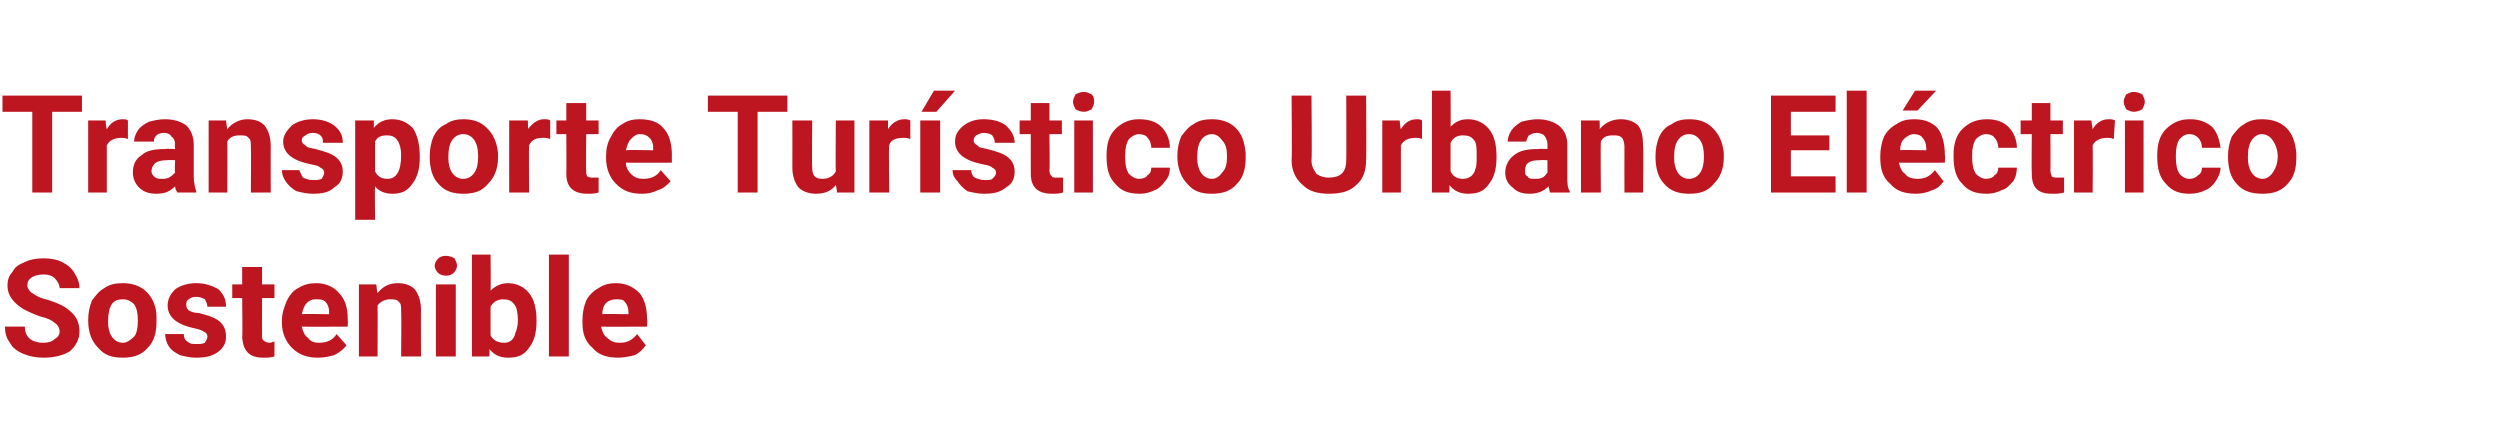 <?xml version="1.0" standalone="no"?><!DOCTYPE svg PUBLIC "-//W3C//DTD SVG 1.1//EN" "http://www.w3.org/Graphics/SVG/1.1/DTD/svg11.dtd"><svg xmlns="http://www.w3.org/2000/svg" version="1.1" width="201.3px" height="35.8px" viewBox="0 -1 201.3 35.8" style="top:-1px">  <desc>Transporte Tur stico Urbano El ctrico Sostenible</desc>  <defs/>  <g id="Polygon81526">    <path d="M 4.8 25.7 C 4.8 25.4 4.6 25.1 4.4 25 C 4.2 24.8 3.8 24.6 3.3 24.5 C 2.7 24.3 2.3 24.1 1.9 23.9 C 1.1 23.4 0.6 22.8 0.6 22 C 0.6 21.6 0.7 21.2 1 20.9 C 1.2 20.5 1.5 20.3 2 20.1 C 2.4 19.9 2.9 19.8 3.5 19.8 C 4.1 19.8 4.6 19.9 5 20.1 C 5.4 20.3 5.8 20.6 6 21 C 6.2 21.3 6.4 21.7 6.4 22.2 C 6.4 22.2 4.8 22.2 4.8 22.2 C 4.8 21.9 4.6 21.6 4.4 21.4 C 4.2 21.2 3.9 21.1 3.5 21.1 C 3.1 21.1 2.8 21.2 2.6 21.3 C 2.3 21.5 2.2 21.7 2.2 22 C 2.2 22.2 2.4 22.5 2.6 22.6 C 2.9 22.8 3.2 23 3.7 23.1 C 4.7 23.4 5.3 23.7 5.7 24.1 C 6.2 24.5 6.4 25.1 6.4 25.7 C 6.4 26.3 6.1 26.9 5.6 27.3 C 5.1 27.6 4.4 27.8 3.5 27.8 C 2.9 27.8 2.4 27.7 1.9 27.5 C 1.4 27.3 1 27 0.8 26.6 C 0.5 26.2 0.4 25.8 0.4 25.3 C 0.4 25.3 2 25.3 2 25.3 C 2 26.1 2.5 26.6 3.5 26.6 C 3.9 26.6 4.2 26.5 4.4 26.3 C 4.6 26.2 4.8 26 4.8 25.7 Z M 7.1 24.8 C 7.1 24.2 7.2 23.7 7.4 23.2 C 7.7 22.8 8 22.4 8.4 22.2 C 8.8 21.9 9.3 21.8 9.9 21.8 C 10.6 21.8 11.3 22 11.8 22.5 C 12.3 23 12.6 23.7 12.6 24.5 C 12.6 24.5 12.6 24.9 12.6 24.9 C 12.6 25.8 12.4 26.5 11.9 27 C 11.4 27.6 10.7 27.8 9.9 27.8 C 9 27.8 8.4 27.6 7.9 27 C 7.4 26.5 7.1 25.8 7.1 24.8 C 7.1 24.8 7.1 24.8 7.1 24.8 Z M 8.7 24.9 C 8.7 25.4 8.8 25.8 9 26.1 C 9.2 26.4 9.5 26.6 9.9 26.6 C 10.2 26.6 10.5 26.4 10.8 26.1 C 11 25.9 11.1 25.4 11.1 24.8 C 11.1 24.2 11 23.8 10.8 23.5 C 10.5 23.2 10.2 23.1 9.9 23.1 C 9.5 23.1 9.2 23.2 9 23.5 C 8.8 23.8 8.7 24.3 8.7 24.9 Z M 16.7 26.1 C 16.7 25.9 16.6 25.8 16.4 25.7 C 16.3 25.6 16 25.5 15.5 25.4 C 14.2 25.1 13.5 24.5 13.5 23.6 C 13.5 23.1 13.7 22.7 14.1 22.3 C 14.5 22 15.1 21.8 15.8 21.8 C 16.5 21.8 17.1 22 17.6 22.3 C 18 22.7 18.2 23.1 18.2 23.7 C 18.2 23.7 16.7 23.7 16.7 23.7 C 16.7 23.5 16.6 23.3 16.5 23.1 C 16.3 23 16.1 22.9 15.8 22.9 C 15.5 22.9 15.3 23 15.2 23.1 C 15 23.2 15 23.4 15 23.5 C 15 23.7 15 23.8 15.2 24 C 15.4 24.1 15.6 24.2 16 24.2 C 16.4 24.3 16.7 24.4 17 24.5 C 17.8 24.8 18.2 25.3 18.2 26.1 C 18.2 26.6 18 27 17.6 27.3 C 17.1 27.7 16.5 27.8 15.8 27.8 C 15.3 27.8 14.9 27.7 14.5 27.6 C 14.1 27.4 13.8 27.2 13.6 26.9 C 13.4 26.6 13.3 26.2 13.3 25.9 C 13.3 25.9 14.8 25.9 14.8 25.9 C 14.8 26.2 14.9 26.4 15.1 26.5 C 15.3 26.7 15.5 26.7 15.8 26.7 C 16.1 26.7 16.3 26.7 16.5 26.6 C 16.6 26.4 16.7 26.3 16.7 26.1 Z M 21.1 20.5 L 21.1 21.9 L 22.1 21.9 L 22.1 23 L 21.1 23 C 21.1 23 21.09 25.95 21.1 26 C 21.1 26.2 21.1 26.3 21.2 26.4 C 21.3 26.5 21.5 26.6 21.7 26.6 C 21.9 26.6 22 26.5 22.1 26.5 C 22.1 26.5 22.1 27.7 22.1 27.7 C 21.8 27.8 21.5 27.8 21.2 27.8 C 20.1 27.8 19.6 27.3 19.5 26.2 C 19.54 26.18 19.5 23 19.5 23 L 18.7 23 L 18.7 21.9 L 19.5 21.9 L 19.5 20.5 L 21.1 20.5 Z M 25.6 27.8 C 24.8 27.8 24.1 27.6 23.5 27 C 23 26.5 22.7 25.8 22.7 25 C 22.7 25 22.7 24.8 22.7 24.8 C 22.7 24.2 22.9 23.7 23.1 23.2 C 23.3 22.8 23.6 22.4 24 22.2 C 24.5 21.9 24.9 21.8 25.5 21.8 C 26.2 21.8 26.9 22.1 27.3 22.6 C 27.8 23.1 28 23.8 28 24.7 C 28.02 24.69 28 25.3 28 25.3 C 28 25.3 24.31 25.32 24.3 25.3 C 24.4 25.7 24.5 26 24.8 26.2 C 25 26.5 25.3 26.6 25.7 26.6 C 26.3 26.6 26.8 26.4 27.1 25.9 C 27.1 25.9 27.9 26.8 27.9 26.8 C 27.7 27.1 27.3 27.4 26.9 27.6 C 26.5 27.7 26.1 27.8 25.6 27.8 Z M 25.4 23.1 C 25.1 23.1 24.9 23.2 24.7 23.4 C 24.5 23.6 24.4 23.9 24.3 24.3 C 24.33 24.26 26.5 24.3 26.5 24.3 C 26.5 24.3 26.49 24.14 26.5 24.1 C 26.5 23.8 26.4 23.5 26.2 23.3 C 26 23.1 25.8 23.1 25.4 23.1 Z M 30.3 21.9 C 30.3 21.9 30.37 22.58 30.4 22.6 C 30.8 22.1 31.3 21.8 32 21.8 C 32.7 21.8 33.1 22 33.4 22.3 C 33.7 22.7 33.9 23.2 33.9 24 C 33.88 23.97 33.9 27.7 33.9 27.7 L 32.3 27.7 C 32.3 27.7 32.33 24.01 32.3 24 C 32.3 23.7 32.3 23.4 32.1 23.3 C 32 23.1 31.7 23.1 31.4 23.1 C 31 23.1 30.6 23.3 30.4 23.6 C 30.42 23.62 30.4 27.7 30.4 27.7 L 28.9 27.7 L 28.9 21.9 L 30.3 21.9 Z M 36.7 27.7 L 35.1 27.7 L 35.1 21.9 L 36.7 21.9 L 36.7 27.7 Z M 35 20.4 C 35 20.2 35.1 20 35.3 19.8 C 35.4 19.7 35.6 19.6 35.9 19.6 C 36.2 19.6 36.4 19.7 36.6 19.8 C 36.7 20 36.8 20.2 36.8 20.4 C 36.8 20.6 36.7 20.8 36.5 21 C 36.4 21.1 36.2 21.2 35.9 21.2 C 35.7 21.2 35.4 21.1 35.3 21 C 35.1 20.8 35 20.6 35 20.4 Z M 43.2 24.9 C 43.2 25.8 43 26.5 42.6 27 C 42.2 27.6 41.7 27.8 40.9 27.8 C 40.3 27.8 39.8 27.6 39.4 27.1 C 39.44 27.11 39.4 27.7 39.4 27.7 L 38 27.7 L 38 19.5 L 39.5 19.5 C 39.5 19.5 39.53 22.43 39.5 22.4 C 39.9 22 40.4 21.8 40.9 21.8 C 41.6 21.8 42.2 22.1 42.6 22.6 C 43 23.1 43.2 23.8 43.2 24.8 C 43.2 24.8 43.2 24.9 43.2 24.9 Z M 41.5 25.8 C 41.6 25.6 41.7 25.2 41.7 24.8 C 41.7 24.2 41.6 23.7 41.4 23.5 C 41.2 23.2 40.9 23.1 40.5 23.1 C 40.1 23.1 39.7 23.3 39.5 23.7 C 39.5 23.7 39.5 26 39.5 26 C 39.7 26.4 40.1 26.6 40.6 26.6 C 41.1 26.6 41.4 26.3 41.5 25.8 C 41.5 25.8 41.5 25.8 41.5 25.8 Z M 45.8 27.7 L 44.2 27.7 L 44.2 19.5 L 45.8 19.5 L 45.8 27.7 Z M 49.8 27.8 C 48.9 27.8 48.2 27.6 47.7 27 C 47.1 26.5 46.9 25.8 46.9 25 C 46.9 25 46.9 24.8 46.9 24.8 C 46.9 24.2 47 23.7 47.2 23.2 C 47.4 22.8 47.8 22.4 48.2 22.2 C 48.6 21.9 49.1 21.8 49.6 21.8 C 50.4 21.8 51 22.1 51.5 22.6 C 51.9 23.1 52.1 23.8 52.1 24.7 C 52.15 24.69 52.1 25.3 52.1 25.3 C 52.1 25.3 48.45 25.32 48.4 25.3 C 48.5 25.7 48.6 26 48.9 26.2 C 49.2 26.5 49.5 26.6 49.9 26.6 C 50.5 26.6 50.9 26.4 51.3 25.9 C 51.3 25.9 52 26.8 52 26.8 C 51.8 27.1 51.5 27.4 51.1 27.6 C 50.7 27.7 50.2 27.8 49.8 27.8 Z M 49.6 23.1 C 49.3 23.1 49 23.2 48.8 23.4 C 48.6 23.6 48.5 23.9 48.5 24.3 C 48.46 24.26 50.6 24.3 50.6 24.3 C 50.6 24.3 50.62 24.14 50.6 24.1 C 50.6 23.8 50.5 23.5 50.3 23.3 C 50.2 23.1 49.9 23.1 49.6 23.1 Z " stroke="none" fill="#be1621"/>  </g>  <g id="Polygon81525">    <path d="M 6.6 8 L 4.2 8 L 4.2 14.5 L 2.6 14.5 L 2.6 8 L 0.2 8 L 0.2 6.7 L 6.6 6.7 L 6.6 8 Z M 10.3 10.2 C 10.1 10.1 9.9 10.1 9.8 10.1 C 9.2 10.1 8.8 10.3 8.6 10.7 C 8.6 10.71 8.6 14.5 8.6 14.5 L 7.1 14.5 L 7.1 8.7 L 8.5 8.7 C 8.5 8.7 8.56 9.39 8.6 9.4 C 8.9 8.9 9.3 8.6 9.9 8.6 C 10 8.6 10.2 8.6 10.3 8.7 C 10.3 8.7 10.3 10.2 10.3 10.2 Z M 14.3 14.5 C 14.2 14.4 14.1 14.2 14.1 14 C 13.7 14.4 13.3 14.6 12.6 14.6 C 12.1 14.6 11.6 14.5 11.2 14.1 C 10.9 13.8 10.7 13.4 10.7 12.9 C 10.7 12.3 10.9 11.8 11.4 11.5 C 11.8 11.1 12.5 11 13.3 11 C 13.34 10.96 14.1 11 14.1 11 C 14.1 11 14.05 10.63 14.1 10.6 C 14.1 10.4 14 10.1 13.8 10 C 13.7 9.8 13.5 9.7 13.2 9.7 C 12.9 9.7 12.7 9.8 12.6 9.9 C 12.4 10.1 12.4 10.2 12.4 10.4 C 12.4 10.4 10.8 10.4 10.8 10.4 C 10.8 10.1 10.9 9.8 11.1 9.5 C 11.3 9.2 11.6 9 12 8.8 C 12.4 8.7 12.8 8.6 13.3 8.6 C 14 8.6 14.6 8.8 15 9.1 C 15.4 9.5 15.6 10 15.6 10.7 C 15.6 10.7 15.6 13.2 15.6 13.2 C 15.6 13.7 15.7 14.1 15.8 14.4 C 15.84 14.42 15.8 14.5 15.8 14.5 C 15.8 14.5 14.27 14.51 14.3 14.5 Z M 13 13.4 C 13.2 13.4 13.4 13.4 13.6 13.3 C 13.8 13.2 14 13 14.1 12.9 C 14.05 12.87 14.1 11.9 14.1 11.9 C 14.1 11.9 13.47 11.87 13.5 11.9 C 12.7 11.9 12.3 12.1 12.2 12.7 C 12.2 12.7 12.2 12.8 12.2 12.8 C 12.2 13 12.3 13.1 12.4 13.2 C 12.6 13.4 12.8 13.4 13 13.4 Z M 18.2 8.7 C 18.2 8.7 18.28 9.37 18.3 9.4 C 18.7 8.9 19.3 8.6 19.9 8.6 C 20.6 8.6 21 8.8 21.3 9.1 C 21.6 9.5 21.8 10 21.8 10.8 C 21.79 10.76 21.8 14.5 21.8 14.5 L 20.2 14.5 C 20.2 14.5 20.23 10.8 20.2 10.8 C 20.2 10.5 20.2 10.2 20 10.1 C 19.9 9.9 19.6 9.9 19.3 9.9 C 18.9 9.9 18.5 10 18.3 10.4 C 18.32 10.42 18.3 14.5 18.3 14.5 L 16.8 14.5 L 16.8 8.7 L 18.2 8.7 Z M 26.1 12.9 C 26.1 12.7 26 12.6 25.8 12.5 C 25.6 12.3 25.3 12.3 24.9 12.2 C 23.5 11.9 22.8 11.3 22.8 10.4 C 22.8 9.9 23.1 9.5 23.5 9.1 C 23.9 8.8 24.5 8.6 25.2 8.6 C 25.9 8.6 26.5 8.8 26.9 9.1 C 27.4 9.5 27.6 9.9 27.6 10.5 C 27.6 10.5 26 10.5 26 10.5 C 26 10.2 26 10.1 25.8 9.9 C 25.7 9.8 25.5 9.7 25.2 9.7 C 24.9 9.7 24.7 9.8 24.6 9.9 C 24.4 10 24.3 10.1 24.3 10.3 C 24.3 10.5 24.4 10.6 24.6 10.7 C 24.7 10.9 25 10.9 25.4 11 C 25.8 11.1 26.1 11.2 26.4 11.3 C 27.2 11.6 27.6 12.1 27.6 12.8 C 27.6 13.4 27.4 13.8 26.9 14.1 C 26.5 14.5 25.9 14.6 25.2 14.6 C 24.7 14.6 24.3 14.5 23.9 14.4 C 23.5 14.2 23.2 13.9 23 13.6 C 22.8 13.3 22.7 13 22.7 12.7 C 22.7 12.7 24.1 12.7 24.1 12.7 C 24.2 12.9 24.3 13.2 24.4 13.3 C 24.6 13.4 24.9 13.5 25.2 13.5 C 25.5 13.5 25.7 13.5 25.9 13.4 C 26 13.2 26.1 13.1 26.1 12.9 Z M 33.8 11.7 C 33.8 12.6 33.6 13.3 33.2 13.8 C 32.8 14.4 32.3 14.6 31.6 14.6 C 31 14.6 30.5 14.4 30.2 14 C 30.17 14.01 30.2 16.7 30.2 16.7 L 28.6 16.7 L 28.6 8.7 L 30.1 8.7 C 30.1 8.7 30.11 9.27 30.1 9.3 C 30.5 8.8 31 8.6 31.6 8.6 C 32.3 8.6 32.9 8.9 33.3 9.4 C 33.6 9.9 33.8 10.6 33.8 11.6 C 33.8 11.6 33.8 11.7 33.8 11.7 Z M 31.2 13.4 C 31.9 13.4 32.3 12.8 32.3 11.5 C 32.3 11 32.2 10.6 32 10.3 C 31.8 10 31.5 9.9 31.2 9.9 C 30.7 9.9 30.4 10 30.2 10.4 C 30.2 10.4 30.2 12.8 30.2 12.8 C 30.4 13.2 30.7 13.4 31.2 13.4 C 31.2 13.4 31.2 13.4 31.2 13.4 Z M 34.6 11.6 C 34.6 11 34.7 10.5 34.9 10 C 35.1 9.6 35.4 9.2 35.9 9 C 36.3 8.7 36.8 8.6 37.3 8.6 C 38.1 8.6 38.7 8.8 39.2 9.3 C 39.7 9.8 40 10.4 40.1 11.3 C 40.1 11.3 40.1 11.7 40.1 11.7 C 40.1 12.6 39.8 13.3 39.3 13.8 C 38.8 14.4 38.2 14.6 37.3 14.6 C 36.5 14.6 35.8 14.4 35.3 13.8 C 34.8 13.3 34.6 12.5 34.6 11.6 C 34.6 11.6 34.6 11.6 34.6 11.6 Z M 36.1 11.7 C 36.1 12.2 36.2 12.6 36.4 12.9 C 36.6 13.2 36.9 13.4 37.3 13.4 C 37.7 13.4 38 13.2 38.2 12.9 C 38.4 12.6 38.5 12.2 38.5 11.6 C 38.5 11 38.4 10.6 38.2 10.3 C 38 10 37.7 9.8 37.3 9.8 C 36.9 9.8 36.6 10 36.4 10.3 C 36.2 10.6 36.1 11 36.1 11.7 Z M 44.3 10.2 C 44.1 10.1 43.9 10.1 43.7 10.1 C 43.1 10.1 42.8 10.3 42.6 10.7 C 42.58 10.71 42.6 14.5 42.6 14.5 L 41 14.5 L 41 8.7 L 42.5 8.7 C 42.5 8.7 42.54 9.39 42.5 9.4 C 42.9 8.9 43.3 8.6 43.8 8.6 C 44 8.6 44.2 8.6 44.3 8.7 C 44.3 8.7 44.3 10.2 44.3 10.2 Z M 47.2 7.3 L 47.2 8.7 L 48.2 8.7 L 48.2 9.8 L 47.2 9.8 C 47.2 9.8 47.17 12.74 47.2 12.7 C 47.2 13 47.2 13.1 47.3 13.2 C 47.4 13.3 47.5 13.3 47.8 13.3 C 47.9 13.3 48.1 13.3 48.2 13.3 C 48.2 13.3 48.2 14.5 48.2 14.5 C 47.9 14.6 47.6 14.6 47.3 14.6 C 46.2 14.6 45.6 14.1 45.6 13 C 45.62 12.97 45.6 9.8 45.6 9.8 L 44.8 9.8 L 44.8 8.7 L 45.6 8.7 L 45.6 7.3 L 47.2 7.3 Z M 51.7 14.6 C 50.8 14.6 50.2 14.4 49.6 13.8 C 49.1 13.3 48.8 12.6 48.8 11.7 C 48.8 11.7 48.8 11.6 48.8 11.6 C 48.8 11 48.9 10.5 49.2 10 C 49.4 9.6 49.7 9.2 50.1 9 C 50.5 8.7 51 8.6 51.5 8.6 C 52.3 8.6 53 8.8 53.4 9.3 C 53.9 9.8 54.1 10.6 54.1 11.5 C 54.09 11.48 54.1 12.1 54.1 12.1 C 54.1 12.1 50.39 12.11 50.4 12.1 C 50.4 12.5 50.6 12.8 50.8 13 C 51.1 13.3 51.4 13.4 51.8 13.4 C 52.4 13.4 52.9 13.2 53.2 12.7 C 53.2 12.7 54 13.6 54 13.6 C 53.7 13.9 53.4 14.2 53 14.3 C 52.6 14.5 52.2 14.6 51.7 14.6 Z M 51.5 9.8 C 51.2 9.8 51 10 50.8 10.2 C 50.6 10.4 50.5 10.7 50.4 11.1 C 50.41 11.05 52.6 11.1 52.6 11.1 C 52.6 11.1 52.57 10.93 52.6 10.9 C 52.6 10.6 52.5 10.3 52.3 10.1 C 52.1 9.9 51.9 9.8 51.5 9.8 Z M 63.4 8 L 61 8 L 61 14.5 L 59.4 14.5 L 59.4 8 L 57 8 L 57 6.7 L 63.4 6.7 L 63.4 8 Z M 67.3 13.9 C 66.9 14.4 66.4 14.6 65.7 14.6 C 65.1 14.6 64.6 14.4 64.3 14.1 C 64 13.7 63.8 13.2 63.8 12.5 C 63.81 12.51 63.8 8.7 63.8 8.7 L 65.4 8.7 C 65.4 8.7 65.36 12.46 65.4 12.5 C 65.4 13.1 65.6 13.4 66.2 13.4 C 66.7 13.4 67.1 13.2 67.3 12.8 C 67.27 12.82 67.3 8.7 67.3 8.7 L 68.8 8.7 L 68.8 14.5 L 67.4 14.5 C 67.4 14.5 67.33 13.92 67.3 13.9 Z M 73.3 10.2 C 73.1 10.1 72.9 10.1 72.7 10.1 C 72.1 10.1 71.7 10.3 71.6 10.7 C 71.55 10.71 71.6 14.5 71.6 14.5 L 70 14.5 L 70 8.7 L 71.5 8.7 C 71.5 8.7 71.51 9.39 71.5 9.4 C 71.8 8.9 72.3 8.6 72.8 8.6 C 73 8.6 73.1 8.6 73.3 8.7 C 73.3 8.7 73.3 10.2 73.3 10.2 Z M 75.7 14.5 L 74.1 14.5 L 74.1 8.7 L 75.7 8.7 L 75.7 14.5 Z M 75.2 6.3 L 76.9 6.3 L 75.4 8 L 74.2 8 L 75.2 6.3 Z M 80.2 12.9 C 80.2 12.7 80.1 12.6 79.9 12.5 C 79.7 12.3 79.4 12.3 79 12.2 C 77.6 11.9 76.9 11.3 76.9 10.4 C 76.9 9.9 77.1 9.5 77.6 9.1 C 78 8.8 78.5 8.6 79.2 8.6 C 80 8.6 80.6 8.8 81 9.1 C 81.4 9.5 81.7 9.9 81.7 10.5 C 81.7 10.5 80.1 10.5 80.1 10.5 C 80.1 10.2 80 10.1 79.9 9.9 C 79.8 9.8 79.5 9.7 79.2 9.7 C 79 9.7 78.8 9.8 78.6 9.9 C 78.5 10 78.4 10.1 78.4 10.3 C 78.4 10.5 78.5 10.6 78.7 10.7 C 78.8 10.9 79.1 10.9 79.5 11 C 79.9 11.1 80.2 11.2 80.5 11.3 C 81.3 11.6 81.7 12.1 81.7 12.8 C 81.7 13.4 81.5 13.8 81 14.1 C 80.5 14.5 80 14.6 79.2 14.6 C 78.8 14.6 78.3 14.5 77.9 14.4 C 77.6 14.2 77.3 13.9 77.1 13.6 C 76.8 13.3 76.7 13 76.7 12.7 C 76.7 12.7 78.2 12.7 78.2 12.7 C 78.2 12.9 78.3 13.2 78.5 13.3 C 78.7 13.4 79 13.5 79.3 13.5 C 79.6 13.5 79.8 13.5 79.9 13.4 C 80.1 13.2 80.2 13.1 80.2 12.9 Z M 84.5 7.3 L 84.5 8.7 L 85.5 8.7 L 85.5 9.8 L 84.5 9.8 C 84.5 9.8 84.54 12.74 84.5 12.7 C 84.5 13 84.6 13.1 84.7 13.2 C 84.7 13.3 84.9 13.3 85.1 13.3 C 85.3 13.3 85.5 13.3 85.6 13.3 C 85.6 13.3 85.6 14.5 85.6 14.5 C 85.3 14.6 85 14.6 84.7 14.6 C 83.6 14.6 83 14.1 83 13 C 82.99 12.97 83 9.8 83 9.8 L 82.1 9.8 L 82.1 8.7 L 83 8.7 L 83 7.3 L 84.5 7.3 Z M 88 14.5 L 86.5 14.5 L 86.5 8.7 L 88 8.7 L 88 14.5 Z M 86.4 7.2 C 86.4 7 86.5 6.8 86.6 6.6 C 86.8 6.5 87 6.4 87.3 6.4 C 87.5 6.4 87.7 6.5 87.9 6.6 C 88.1 6.8 88.1 7 88.1 7.2 C 88.1 7.4 88 7.6 87.9 7.8 C 87.7 7.9 87.5 8 87.3 8 C 87 8 86.8 7.9 86.6 7.8 C 86.5 7.6 86.4 7.4 86.4 7.2 Z M 91.7 13.4 C 92 13.4 92.3 13.3 92.4 13.1 C 92.6 13 92.7 12.8 92.7 12.5 C 92.7 12.5 94.2 12.5 94.2 12.5 C 94.2 12.9 94.1 13.3 93.8 13.6 C 93.6 13.9 93.3 14.2 93 14.3 C 92.6 14.5 92.2 14.6 91.8 14.6 C 90.9 14.6 90.3 14.4 89.8 13.8 C 89.3 13.3 89.1 12.6 89.1 11.6 C 89.1 11.6 89.1 11.5 89.1 11.5 C 89.1 10.6 89.3 9.9 89.8 9.4 C 90.3 8.9 90.9 8.6 91.7 8.6 C 92.5 8.6 93.1 8.8 93.5 9.2 C 93.9 9.6 94.2 10.2 94.2 10.9 C 94.2 10.9 92.7 10.9 92.7 10.9 C 92.7 10.6 92.6 10.3 92.4 10.1 C 92.3 9.9 92 9.8 91.7 9.8 C 91.4 9.8 91.1 10 90.9 10.2 C 90.7 10.5 90.6 10.9 90.6 11.5 C 90.6 11.5 90.6 11.7 90.6 11.7 C 90.6 12.3 90.7 12.7 90.9 13 C 91.1 13.2 91.4 13.4 91.7 13.4 Z M 94.8 11.6 C 94.8 11 94.9 10.5 95.1 10 C 95.4 9.6 95.7 9.2 96.1 9 C 96.5 8.7 97 8.6 97.6 8.6 C 98.3 8.6 99 8.8 99.5 9.3 C 100 9.8 100.2 10.4 100.3 11.3 C 100.3 11.3 100.3 11.7 100.3 11.7 C 100.3 12.6 100.1 13.3 99.6 13.8 C 99.1 14.4 98.4 14.6 97.6 14.6 C 96.7 14.6 96.1 14.4 95.6 13.8 C 95.1 13.3 94.8 12.5 94.8 11.6 C 94.8 11.6 94.8 11.6 94.8 11.6 Z M 96.4 11.7 C 96.4 12.2 96.5 12.6 96.7 12.9 C 96.9 13.2 97.2 13.4 97.6 13.4 C 97.9 13.4 98.2 13.2 98.4 12.9 C 98.7 12.6 98.8 12.2 98.8 11.6 C 98.8 11 98.7 10.6 98.4 10.3 C 98.2 10 97.9 9.8 97.6 9.8 C 97.2 9.8 96.9 10 96.7 10.3 C 96.5 10.6 96.4 11 96.4 11.7 Z M 110 6.7 C 110 6.7 110.03 11.84 110 11.8 C 110 12.7 109.8 13.4 109.2 13.9 C 108.7 14.4 108 14.6 107 14.6 C 106.1 14.6 105.4 14.4 104.9 13.9 C 104.3 13.4 104 12.7 104 11.9 C 104.04 11.9 104 6.7 104 6.7 L 105.6 6.7 C 105.6 6.7 105.65 11.85 105.6 11.9 C 105.6 12.4 105.8 12.7 106 13 C 106.3 13.2 106.6 13.3 107 13.3 C 107.9 13.3 108.4 12.9 108.4 11.9 C 108.42 11.9 108.4 6.7 108.4 6.7 L 110 6.7 Z M 114.5 10.2 C 114.3 10.1 114.1 10.1 114 10.1 C 113.4 10.1 113 10.3 112.8 10.7 C 112.8 10.71 112.8 14.5 112.8 14.5 L 111.3 14.5 L 111.3 8.7 L 112.7 8.7 C 112.7 8.7 112.76 9.39 112.8 9.4 C 113.1 8.9 113.5 8.6 114.1 8.6 C 114.2 8.6 114.4 8.6 114.5 8.7 C 114.5 8.7 114.5 10.2 114.5 10.2 Z M 120.5 11.7 C 120.5 12.6 120.3 13.3 119.9 13.8 C 119.5 14.4 119 14.6 118.2 14.6 C 117.6 14.6 117.1 14.4 116.7 13.9 C 116.73 13.9 116.7 14.5 116.7 14.5 L 115.3 14.5 L 115.3 6.3 L 116.8 6.3 C 116.8 6.3 116.82 9.22 116.8 9.2 C 117.2 8.8 117.6 8.6 118.2 8.6 C 118.9 8.6 119.5 8.9 119.9 9.4 C 120.3 9.9 120.5 10.6 120.5 11.6 C 120.5 11.6 120.5 11.7 120.5 11.7 Z M 118.8 12.6 C 118.9 12.4 118.9 12 118.9 11.5 C 118.9 11 118.9 10.5 118.7 10.3 C 118.5 10 118.2 9.9 117.8 9.9 C 117.3 9.9 117 10.1 116.8 10.5 C 116.8 10.5 116.8 12.8 116.8 12.8 C 117 13.2 117.3 13.4 117.8 13.4 C 118.3 13.4 118.7 13.1 118.8 12.6 C 118.8 12.6 118.8 12.6 118.8 12.6 Z M 124.8 14.5 C 124.8 14.4 124.7 14.2 124.7 14 C 124.3 14.4 123.8 14.6 123.2 14.6 C 122.6 14.6 122.2 14.5 121.8 14.1 C 121.4 13.8 121.2 13.4 121.2 12.9 C 121.2 12.3 121.5 11.8 121.9 11.5 C 122.4 11.1 123 11 123.9 11 C 123.89 10.96 124.6 11 124.6 11 C 124.6 11 124.6 10.63 124.6 10.6 C 124.6 10.4 124.5 10.1 124.4 10 C 124.3 9.8 124 9.7 123.7 9.7 C 123.5 9.7 123.3 9.8 123.1 9.9 C 123 10.1 122.9 10.2 122.9 10.4 C 122.9 10.4 121.4 10.4 121.4 10.4 C 121.4 10.1 121.5 9.8 121.7 9.5 C 121.9 9.2 122.2 9 122.5 8.8 C 122.9 8.7 123.4 8.6 123.8 8.6 C 124.5 8.6 125.1 8.8 125.5 9.1 C 126 9.5 126.2 10 126.2 10.7 C 126.2 10.7 126.2 13.2 126.2 13.2 C 126.2 13.7 126.2 14.1 126.4 14.4 C 126.39 14.42 126.4 14.5 126.4 14.5 C 126.4 14.5 124.82 14.51 124.8 14.5 Z M 123.5 13.4 C 123.8 13.4 124 13.4 124.2 13.3 C 124.4 13.2 124.5 13 124.6 12.9 C 124.6 12.87 124.6 11.9 124.6 11.9 C 124.6 11.9 124.02 11.87 124 11.9 C 123.2 11.9 122.8 12.1 122.8 12.7 C 122.8 12.7 122.8 12.8 122.8 12.8 C 122.8 13 122.8 13.1 123 13.2 C 123.1 13.4 123.3 13.4 123.5 13.4 Z M 128.8 8.7 C 128.8 8.7 128.83 9.37 128.8 9.4 C 129.2 8.9 129.8 8.6 130.5 8.6 C 131.1 8.6 131.6 8.8 131.9 9.1 C 132.2 9.5 132.3 10 132.3 10.8 C 132.34 10.76 132.3 14.5 132.3 14.5 L 130.8 14.5 C 130.8 14.5 130.79 10.8 130.8 10.8 C 130.8 10.5 130.7 10.2 130.6 10.1 C 130.4 9.9 130.2 9.9 129.9 9.9 C 129.4 9.9 129.1 10 128.9 10.4 C 128.87 10.42 128.9 14.5 128.9 14.5 L 127.3 14.5 L 127.3 8.7 L 128.8 8.7 Z M 133.3 11.6 C 133.3 11 133.4 10.5 133.6 10 C 133.8 9.6 134.1 9.2 134.6 9 C 135 8.7 135.5 8.6 136 8.6 C 136.8 8.6 137.4 8.8 137.9 9.3 C 138.4 9.8 138.7 10.4 138.8 11.3 C 138.8 11.3 138.8 11.7 138.8 11.7 C 138.8 12.6 138.5 13.3 138 13.8 C 137.5 14.4 136.9 14.6 136 14.6 C 135.2 14.6 134.5 14.4 134 13.8 C 133.5 13.3 133.3 12.5 133.3 11.6 C 133.3 11.6 133.3 11.6 133.3 11.6 Z M 134.8 11.7 C 134.8 12.2 134.9 12.6 135.1 12.9 C 135.3 13.2 135.6 13.4 136 13.4 C 136.4 13.4 136.7 13.2 136.9 12.9 C 137.1 12.6 137.2 12.2 137.2 11.6 C 137.2 11 137.1 10.6 136.9 10.3 C 136.7 10 136.4 9.8 136 9.8 C 135.6 9.8 135.3 10 135.1 10.3 C 134.9 10.6 134.8 11 134.8 11.7 Z M 147.3 11.1 L 144.2 11.1 L 144.2 13.2 L 147.8 13.2 L 147.8 14.5 L 142.6 14.5 L 142.6 6.7 L 147.8 6.7 L 147.8 8 L 144.2 8 L 144.2 9.9 L 147.3 9.9 L 147.3 11.1 Z M 150.3 14.5 L 148.7 14.5 L 148.7 6.3 L 150.3 6.3 L 150.3 14.5 Z M 154.3 14.6 C 153.4 14.6 152.7 14.4 152.2 13.8 C 151.6 13.3 151.4 12.6 151.4 11.7 C 151.4 11.7 151.4 11.6 151.4 11.6 C 151.4 11 151.5 10.5 151.7 10 C 151.9 9.6 152.3 9.2 152.7 9 C 153.1 8.7 153.6 8.6 154.1 8.6 C 154.9 8.6 155.5 8.8 156 9.3 C 156.4 9.8 156.6 10.6 156.6 11.5 C 156.64 11.48 156.6 12.1 156.6 12.1 C 156.6 12.1 152.94 12.11 152.9 12.1 C 153 12.5 153.1 12.8 153.4 13 C 153.6 13.3 154 13.4 154.4 13.4 C 155 13.4 155.4 13.2 155.8 12.7 C 155.8 12.7 156.5 13.6 156.5 13.6 C 156.3 13.9 156 14.2 155.6 14.3 C 155.2 14.5 154.7 14.6 154.3 14.6 Z M 154.1 9.8 C 153.8 9.8 153.5 10 153.3 10.2 C 153.1 10.4 153 10.7 153 11.1 C 152.96 11.05 155.1 11.1 155.1 11.1 C 155.1 11.1 155.12 10.93 155.1 10.9 C 155.1 10.6 155 10.3 154.8 10.1 C 154.7 9.9 154.4 9.8 154.1 9.8 Z M 154.2 6.3 L 155.9 6.3 L 154.4 7.9 L 153.2 7.9 L 154.2 6.3 Z M 159.9 13.4 C 160.2 13.4 160.5 13.3 160.6 13.1 C 160.8 13 160.9 12.8 160.9 12.5 C 160.9 12.5 162.4 12.5 162.4 12.5 C 162.4 12.9 162.3 13.3 162.1 13.6 C 161.8 13.9 161.6 14.2 161.2 14.3 C 160.8 14.5 160.4 14.6 160 14.6 C 159.1 14.6 158.5 14.4 158 13.8 C 157.5 13.3 157.3 12.6 157.3 11.6 C 157.3 11.6 157.3 11.5 157.3 11.5 C 157.3 10.6 157.5 9.9 158 9.4 C 158.5 8.9 159.1 8.6 160 8.6 C 160.7 8.6 161.3 8.8 161.7 9.2 C 162.1 9.6 162.4 10.2 162.4 10.9 C 162.4 10.9 160.9 10.9 160.9 10.9 C 160.9 10.6 160.8 10.3 160.6 10.1 C 160.5 9.9 160.2 9.8 159.9 9.8 C 159.6 9.8 159.3 10 159.1 10.2 C 158.9 10.5 158.8 10.9 158.8 11.5 C 158.8 11.5 158.8 11.7 158.8 11.7 C 158.8 12.3 158.9 12.7 159.1 13 C 159.3 13.2 159.6 13.4 159.9 13.4 Z M 165.1 7.3 L 165.1 8.7 L 166.1 8.7 L 166.1 9.8 L 165.1 9.8 C 165.1 9.8 165.12 12.74 165.1 12.7 C 165.1 13 165.2 13.1 165.2 13.2 C 165.3 13.3 165.5 13.3 165.7 13.3 C 165.9 13.3 166 13.3 166.2 13.3 C 166.2 13.3 166.2 14.5 166.2 14.5 C 165.9 14.6 165.6 14.6 165.2 14.6 C 164.1 14.6 163.6 14.1 163.6 13 C 163.57 12.97 163.6 9.8 163.6 9.8 L 162.7 9.8 L 162.7 8.7 L 163.6 8.7 L 163.6 7.3 L 165.1 7.3 Z M 170.2 10.2 C 170 10.1 169.8 10.1 169.7 10.1 C 169.1 10.1 168.7 10.3 168.5 10.7 C 168.53 10.71 168.5 14.5 168.5 14.5 L 167 14.5 L 167 8.7 L 168.4 8.7 C 168.4 8.7 168.49 9.39 168.5 9.4 C 168.8 8.9 169.2 8.6 169.8 8.6 C 170 8.6 170.1 8.6 170.3 8.7 C 170.3 8.7 170.2 10.2 170.2 10.2 Z M 172.6 14.5 L 171.1 14.5 L 171.1 8.7 L 172.6 8.7 L 172.6 14.5 Z M 171 7.2 C 171 7 171.1 6.8 171.2 6.6 C 171.4 6.5 171.6 6.4 171.8 6.4 C 172.1 6.4 172.3 6.5 172.5 6.6 C 172.6 6.8 172.7 7 172.7 7.2 C 172.7 7.4 172.6 7.6 172.5 7.8 C 172.3 7.9 172.1 8 171.8 8 C 171.6 8 171.4 7.9 171.2 7.8 C 171.1 7.6 171 7.4 171 7.2 Z M 176.3 13.4 C 176.6 13.4 176.8 13.3 177 13.1 C 177.2 13 177.3 12.8 177.3 12.5 C 177.3 12.5 178.8 12.5 178.8 12.5 C 178.8 12.9 178.6 13.3 178.4 13.6 C 178.2 13.9 177.9 14.2 177.6 14.3 C 177.2 14.5 176.8 14.6 176.3 14.6 C 175.5 14.6 174.9 14.4 174.4 13.8 C 173.9 13.3 173.7 12.6 173.7 11.6 C 173.7 11.6 173.7 11.5 173.7 11.5 C 173.7 10.6 173.9 9.9 174.4 9.4 C 174.9 8.9 175.5 8.6 176.3 8.6 C 177.1 8.6 177.6 8.8 178.1 9.2 C 178.5 9.6 178.7 10.2 178.8 10.9 C 178.8 10.9 177.3 10.9 177.3 10.9 C 177.3 10.6 177.2 10.3 177 10.1 C 176.8 9.9 176.6 9.8 176.3 9.8 C 175.9 9.8 175.7 10 175.5 10.2 C 175.3 10.5 175.2 10.9 175.2 11.5 C 175.2 11.5 175.2 11.7 175.2 11.7 C 175.2 12.3 175.3 12.7 175.5 13 C 175.7 13.2 175.9 13.4 176.3 13.4 Z M 179.4 11.6 C 179.4 11 179.5 10.5 179.7 10 C 180 9.6 180.3 9.2 180.7 9 C 181.1 8.7 181.6 8.6 182.1 8.6 C 182.9 8.6 183.6 8.8 184.1 9.3 C 184.6 9.8 184.8 10.4 184.9 11.3 C 184.9 11.3 184.9 11.7 184.9 11.7 C 184.9 12.6 184.7 13.3 184.2 13.8 C 183.7 14.4 183 14.6 182.2 14.6 C 181.3 14.6 180.6 14.4 180.1 13.8 C 179.6 13.3 179.4 12.5 179.4 11.6 C 179.4 11.6 179.4 11.6 179.4 11.6 Z M 181 11.7 C 181 12.2 181.1 12.6 181.3 12.9 C 181.5 13.2 181.8 13.4 182.2 13.4 C 182.5 13.4 182.8 13.2 183 12.9 C 183.2 12.6 183.4 12.2 183.4 11.6 C 183.4 11 183.2 10.6 183 10.3 C 182.8 10 182.5 9.8 182.1 9.8 C 181.8 9.8 181.5 10 181.3 10.3 C 181.1 10.6 181 11 181 11.7 Z " stroke="none" fill="#be1621"/>  </g></svg>
